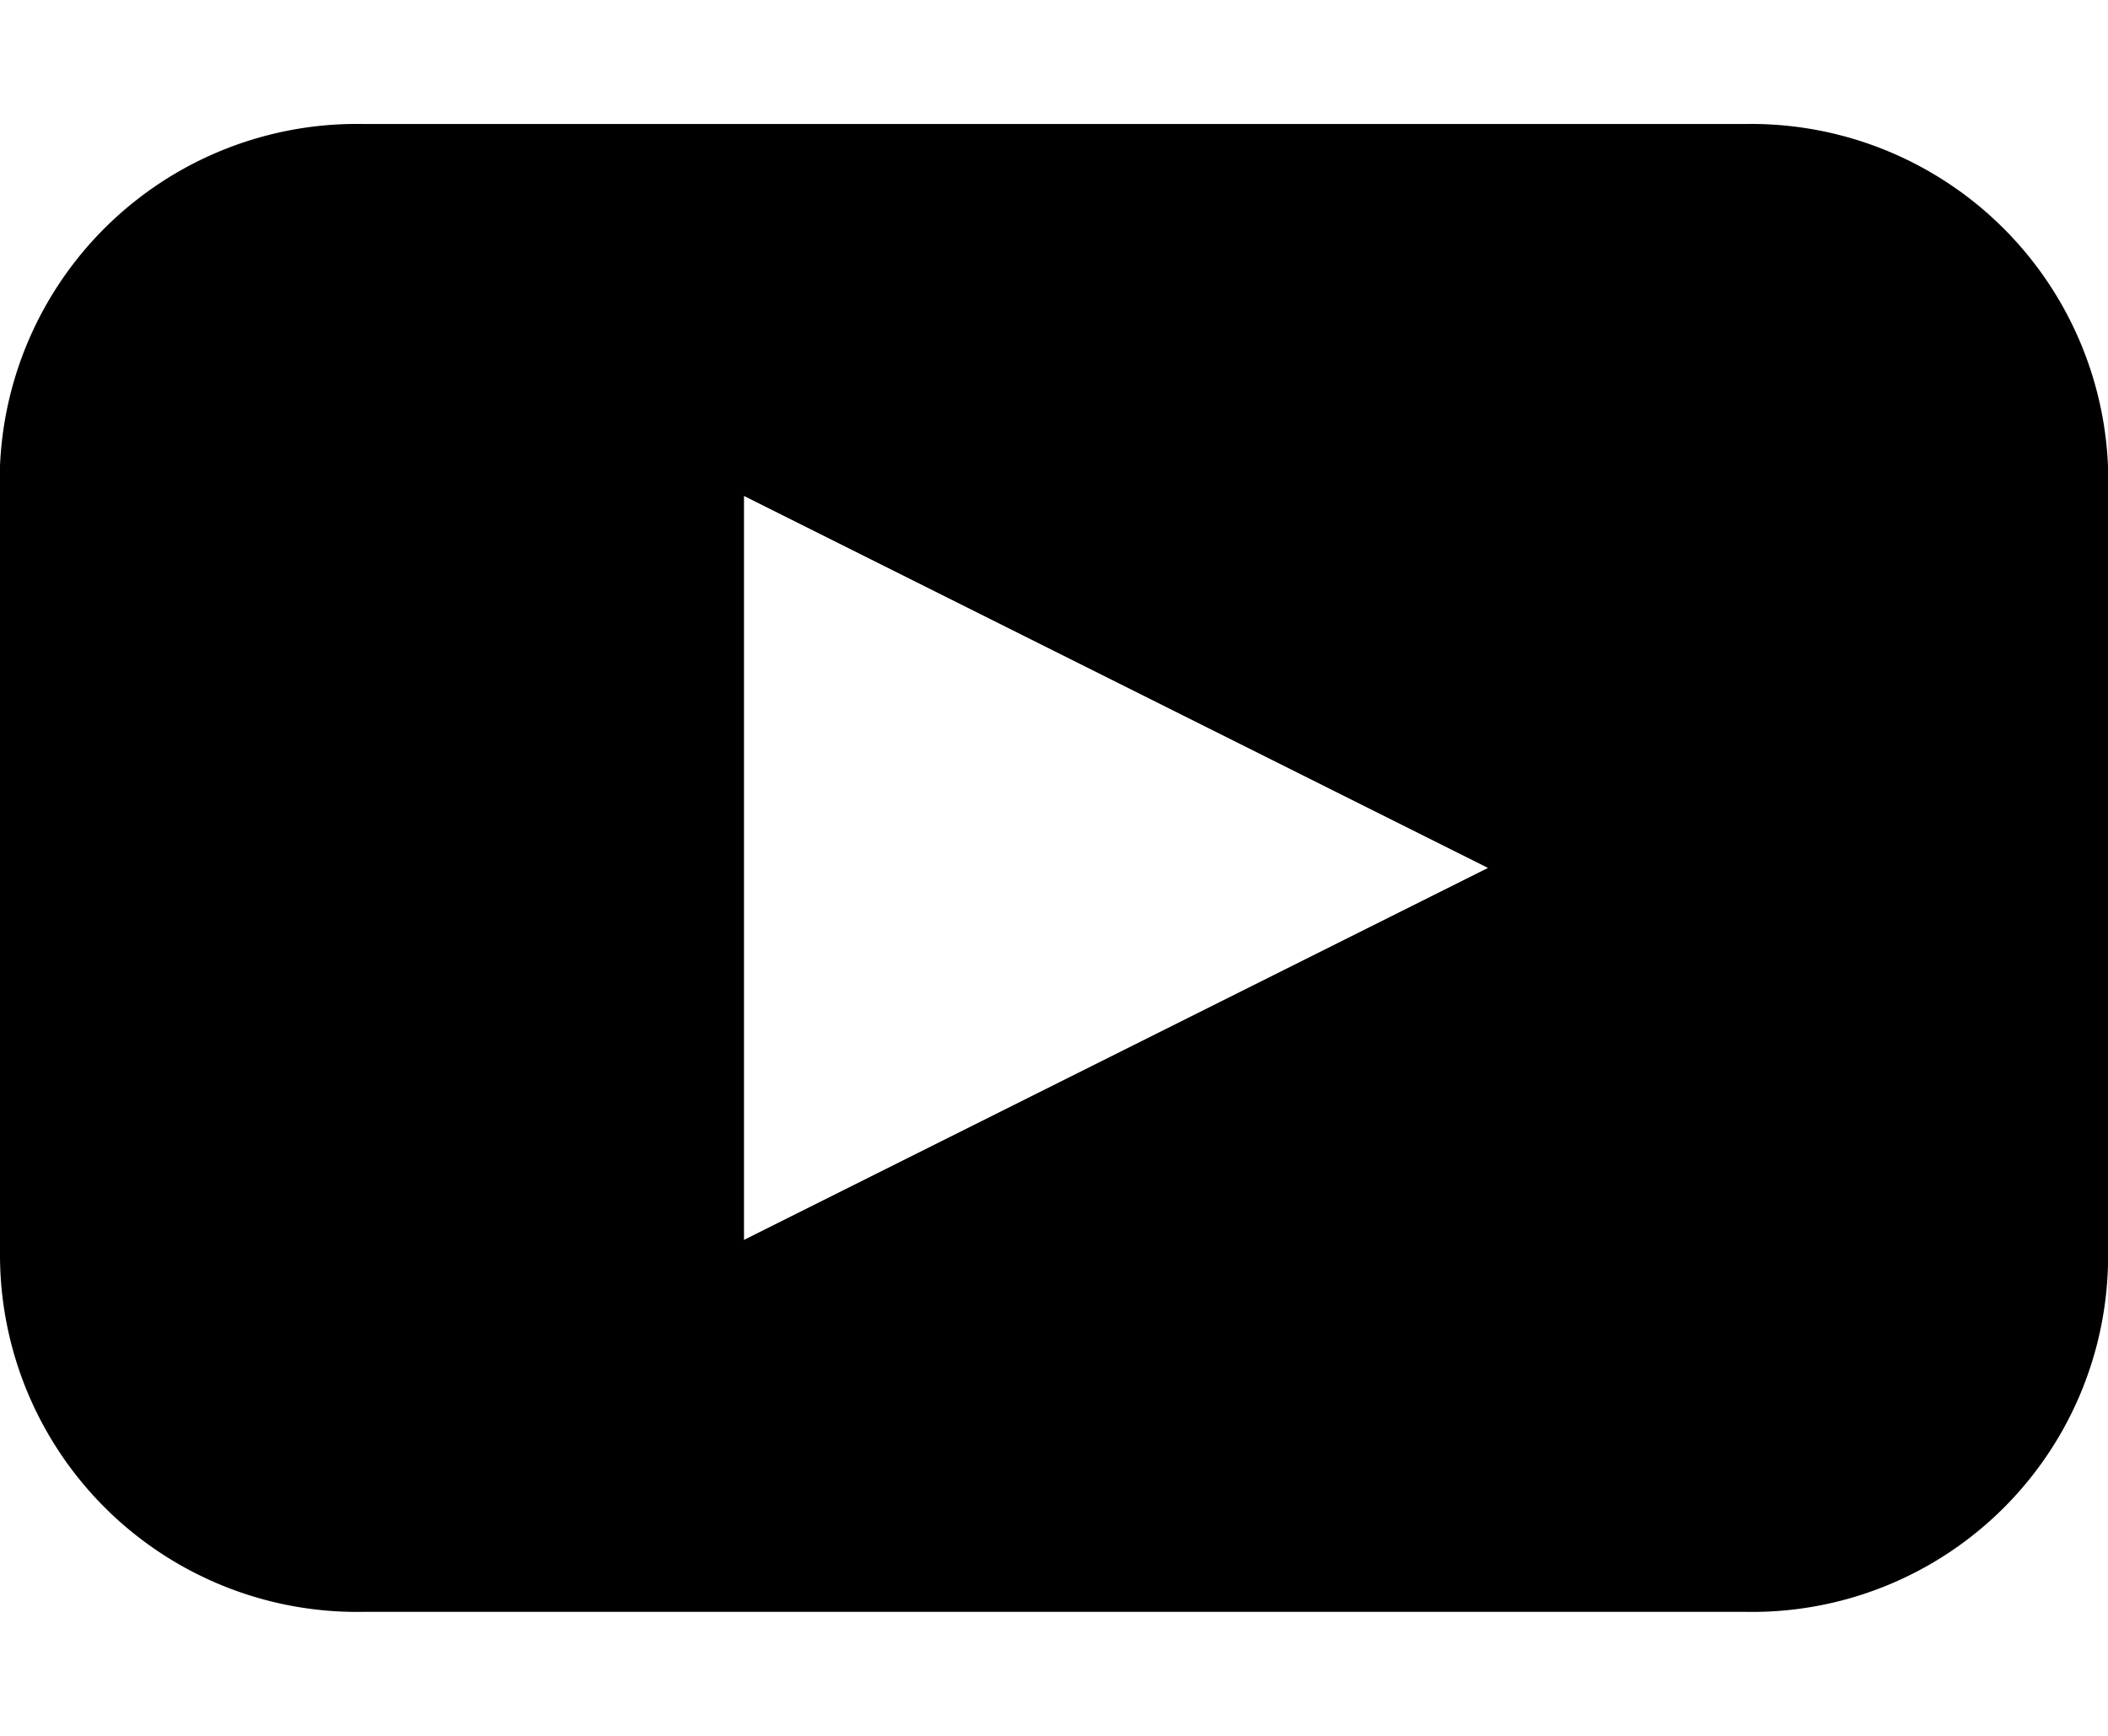 <svg xmlns="http://www.w3.org/2000/svg" width="17" height="14" viewBox="0 0 17 14"><path d="M12,7,6,10V4Zm5,3.06V4A2.88,2.88,0,0,0,14.08,1H2.93A2.88,2.88,0,0,0,0,4v6.11A2.88,2.88,0,0,0,2.93,13H14.08A2.87,2.87,0,0,0,17,10.06" style="fill:#000000"/></svg>